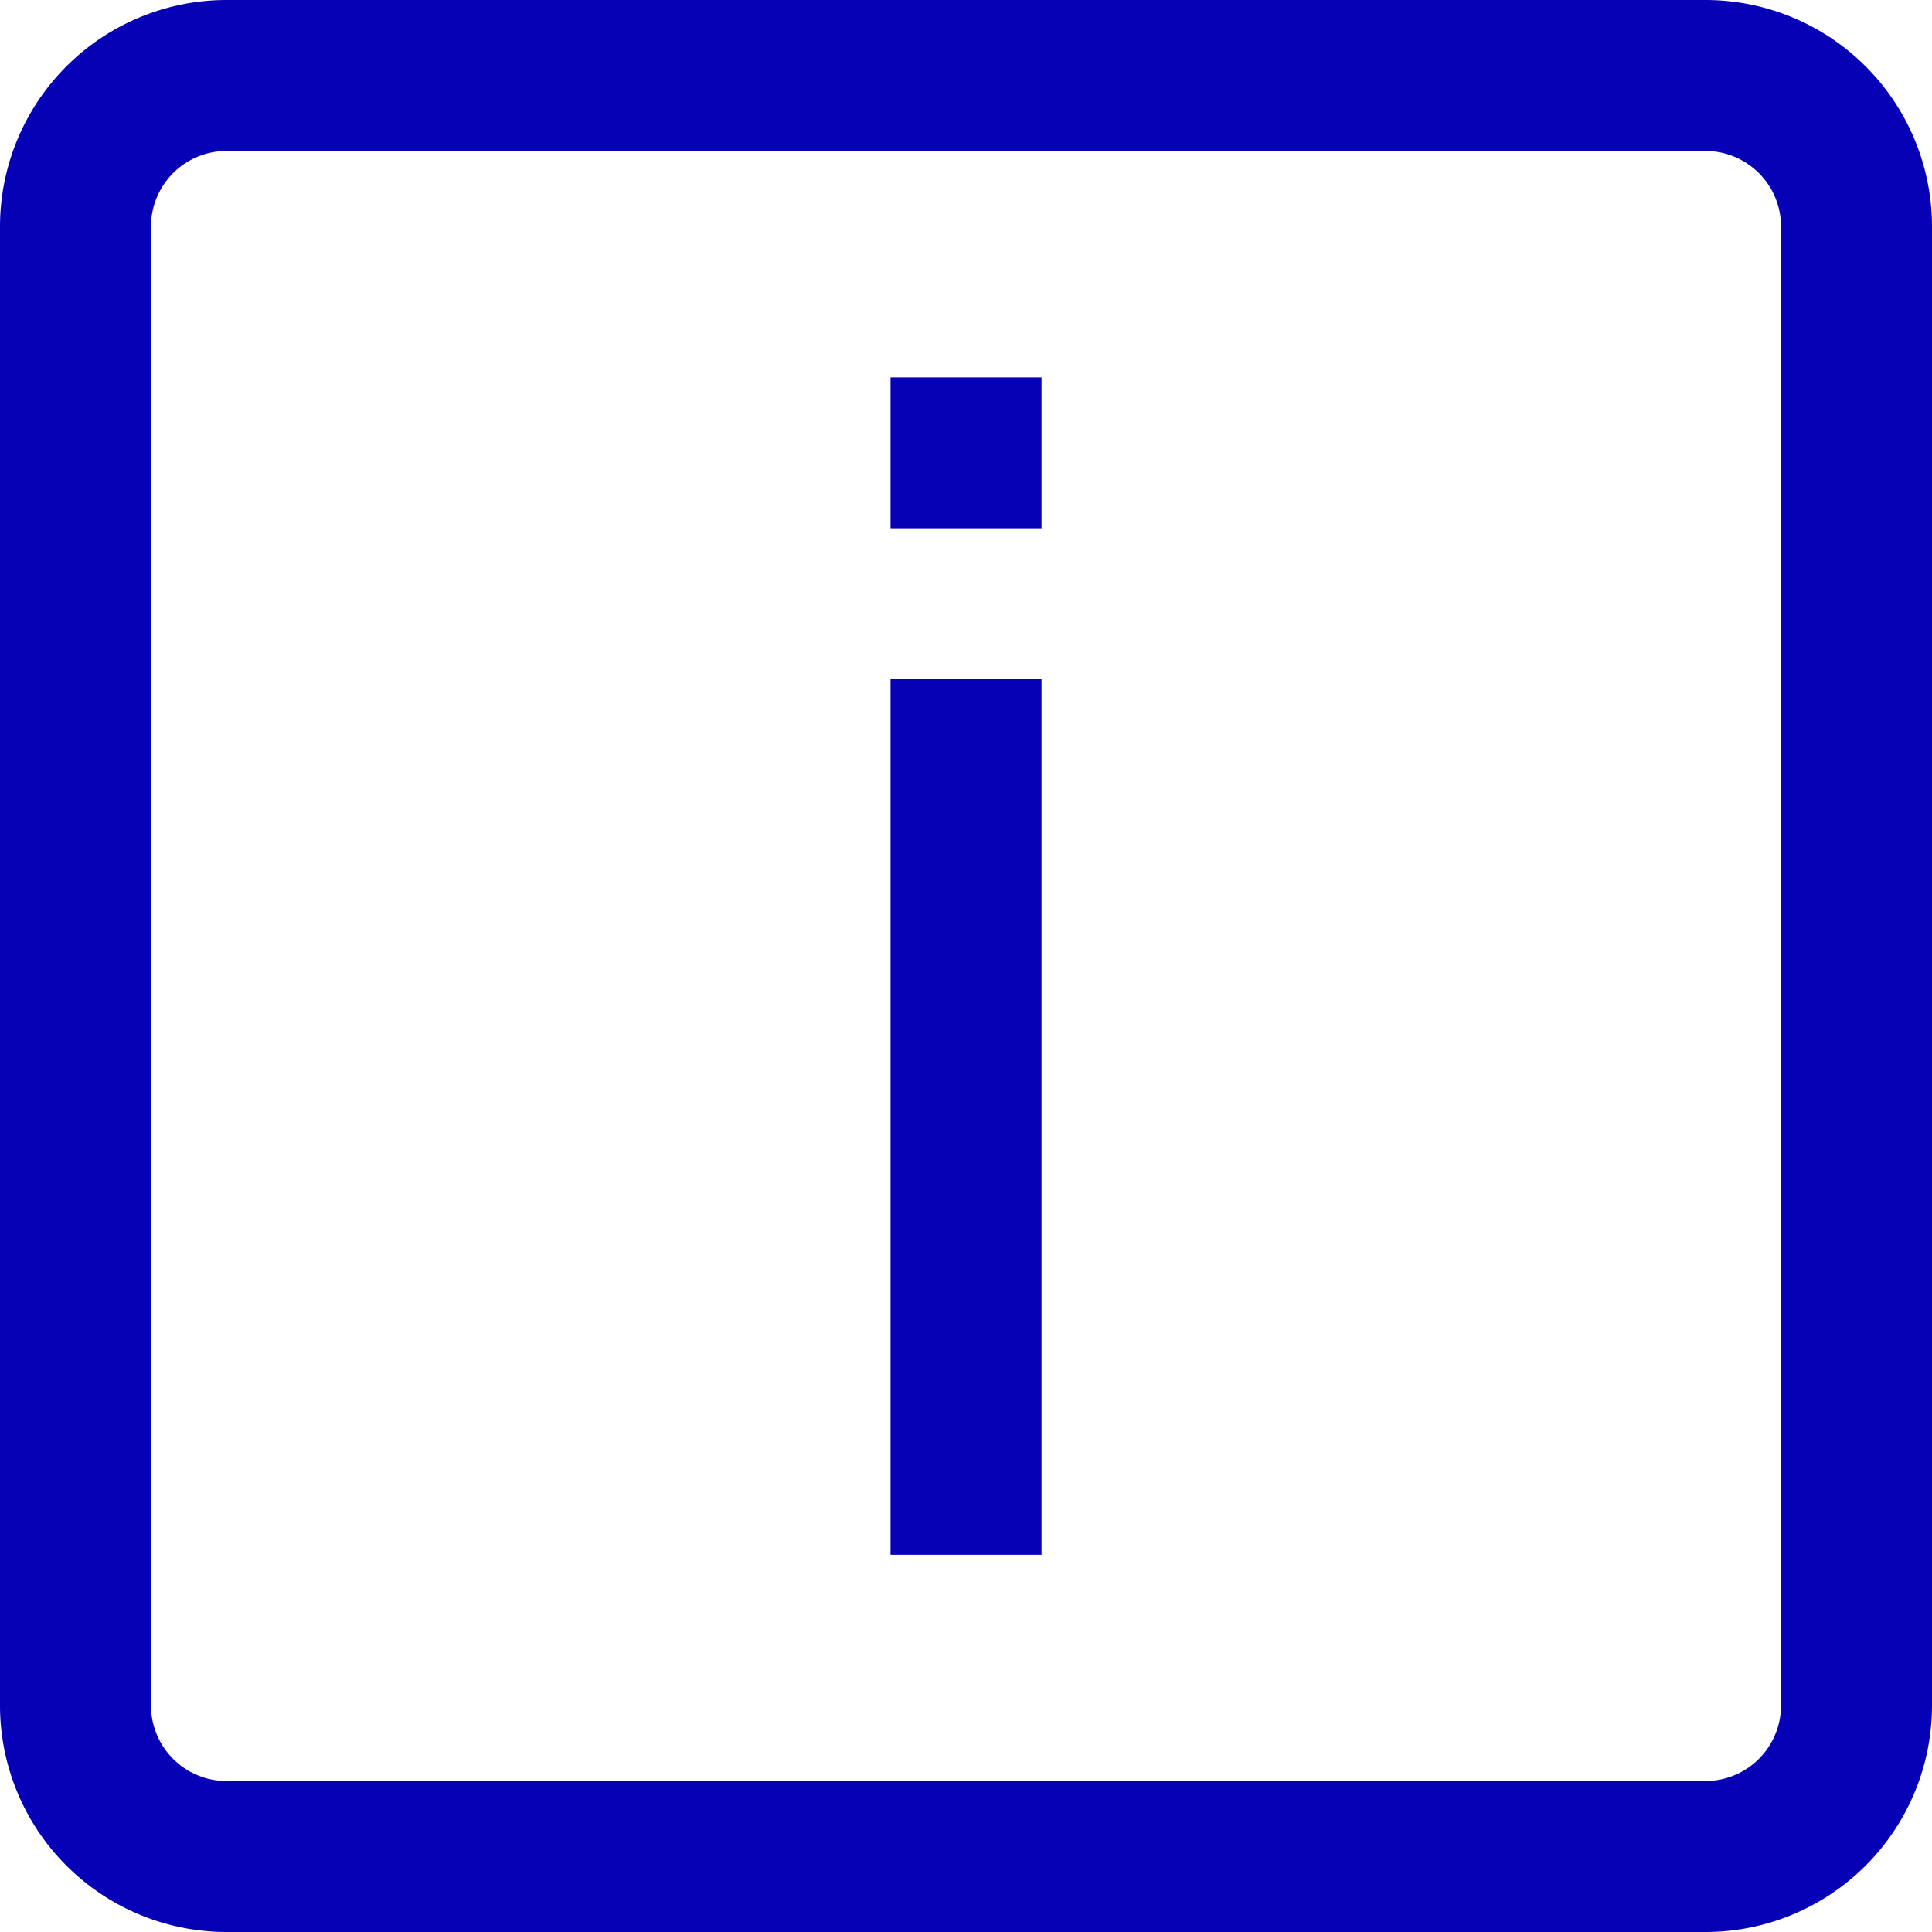 <svg xmlns="http://www.w3.org/2000/svg" width="20" height="20" viewBox="0 0 20 20">
  <path id="info" d="M17.656,20H2.344A2.346,2.346,0,0,1,0,17.656V2.344A2.346,2.346,0,0,1,2.344,0H17.656A2.346,2.346,0,0,1,20,2.344V17.656A2.346,2.346,0,0,1,17.656,20ZM2.344,1.563a.782.782,0,0,0-.781.781V17.656a.782.782,0,0,0,.781.781H17.656a.782.782,0,0,0,.781-.781V2.344a.782.782,0,0,0-.781-.781Zm8.438,5.469H9.219v9.063h1.563Zm0-3.125H9.219V5.469h1.563Zm0,0" fill="#0600b7"/>
</svg>
